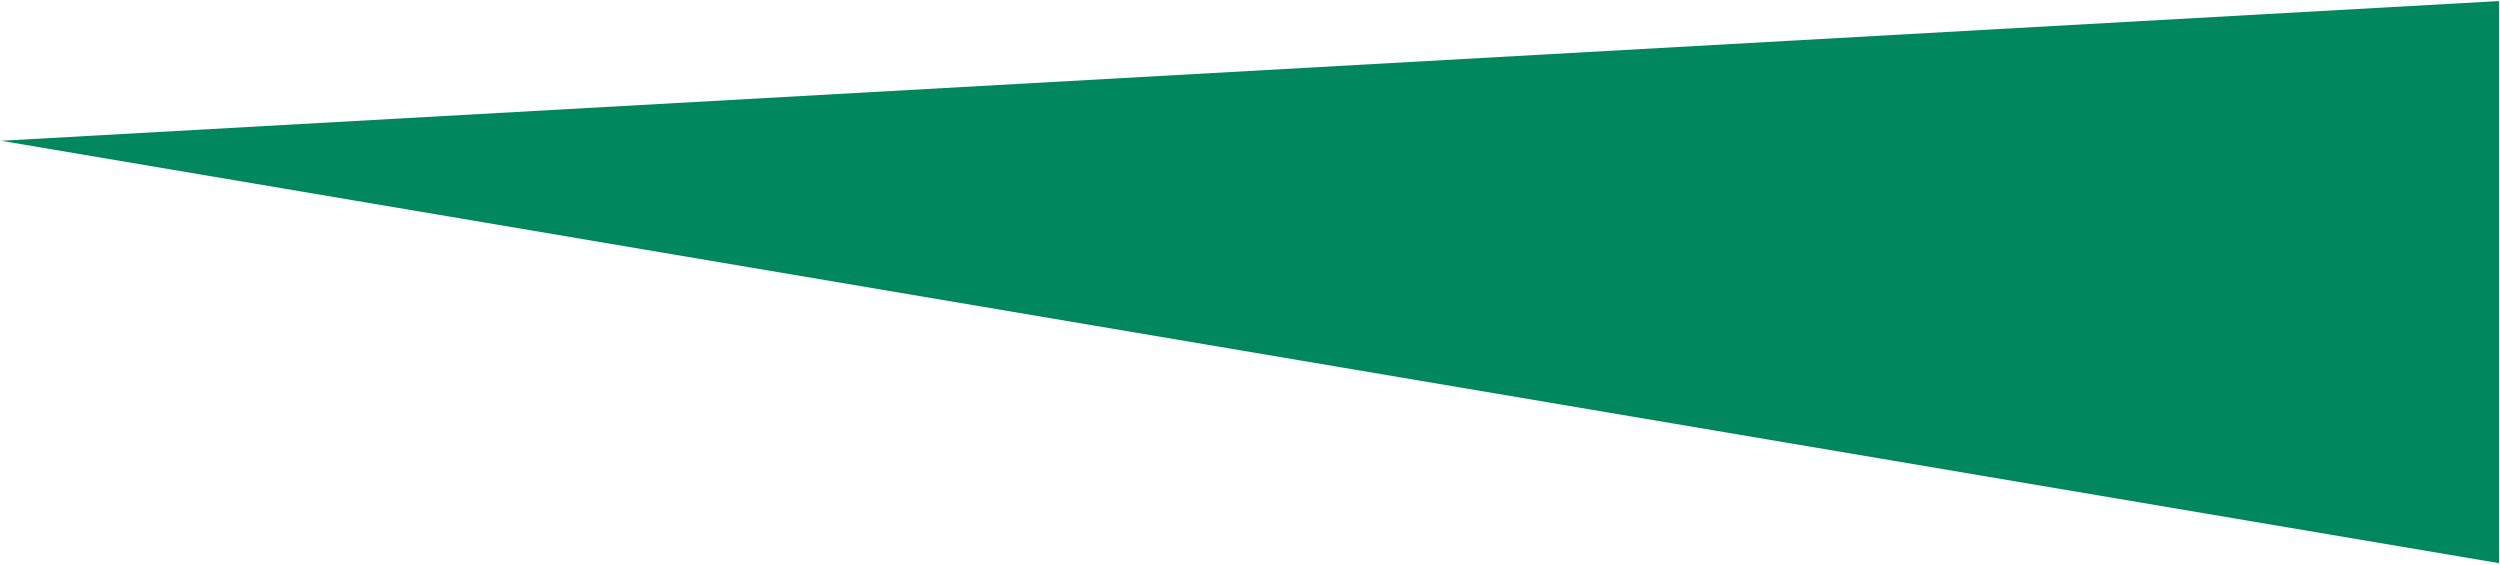 <?xml version="1.0" encoding="UTF-8"?>
<svg width="1213px" height="274px" viewBox="0 0 1213 274" version="1.1" xmlns="http://www.w3.org/2000/svg" xmlns:xlink="http://www.w3.org/1999/xlink">
    <!-- Generator: Sketch 55.2 (78181) - https://sketchapp.com -->
    <title>support14</title>
    <desc>Created with Sketch.</desc>
    <g id="页面1" stroke="none" stroke-width="1" fill="none" fill-rule="evenodd">
        <g id="Landblue-Soft-Packaging-Ltd.-–-10" transform="translate(-472, -7841)" fill="#00885C" fill-rule="nonzero">
            <g id="Landblue_Soft_Packaging_Ltd._10" transform="translate(-38, -270)">
                <g id="Group_1224" transform="translate(38, 8102.495)">
                    <polygon id="support14" points="1684.49 9.023 1684.49 281.738 472.555 76.81"></polygon>
                </g>
            </g>
        </g>
    </g>
</svg>